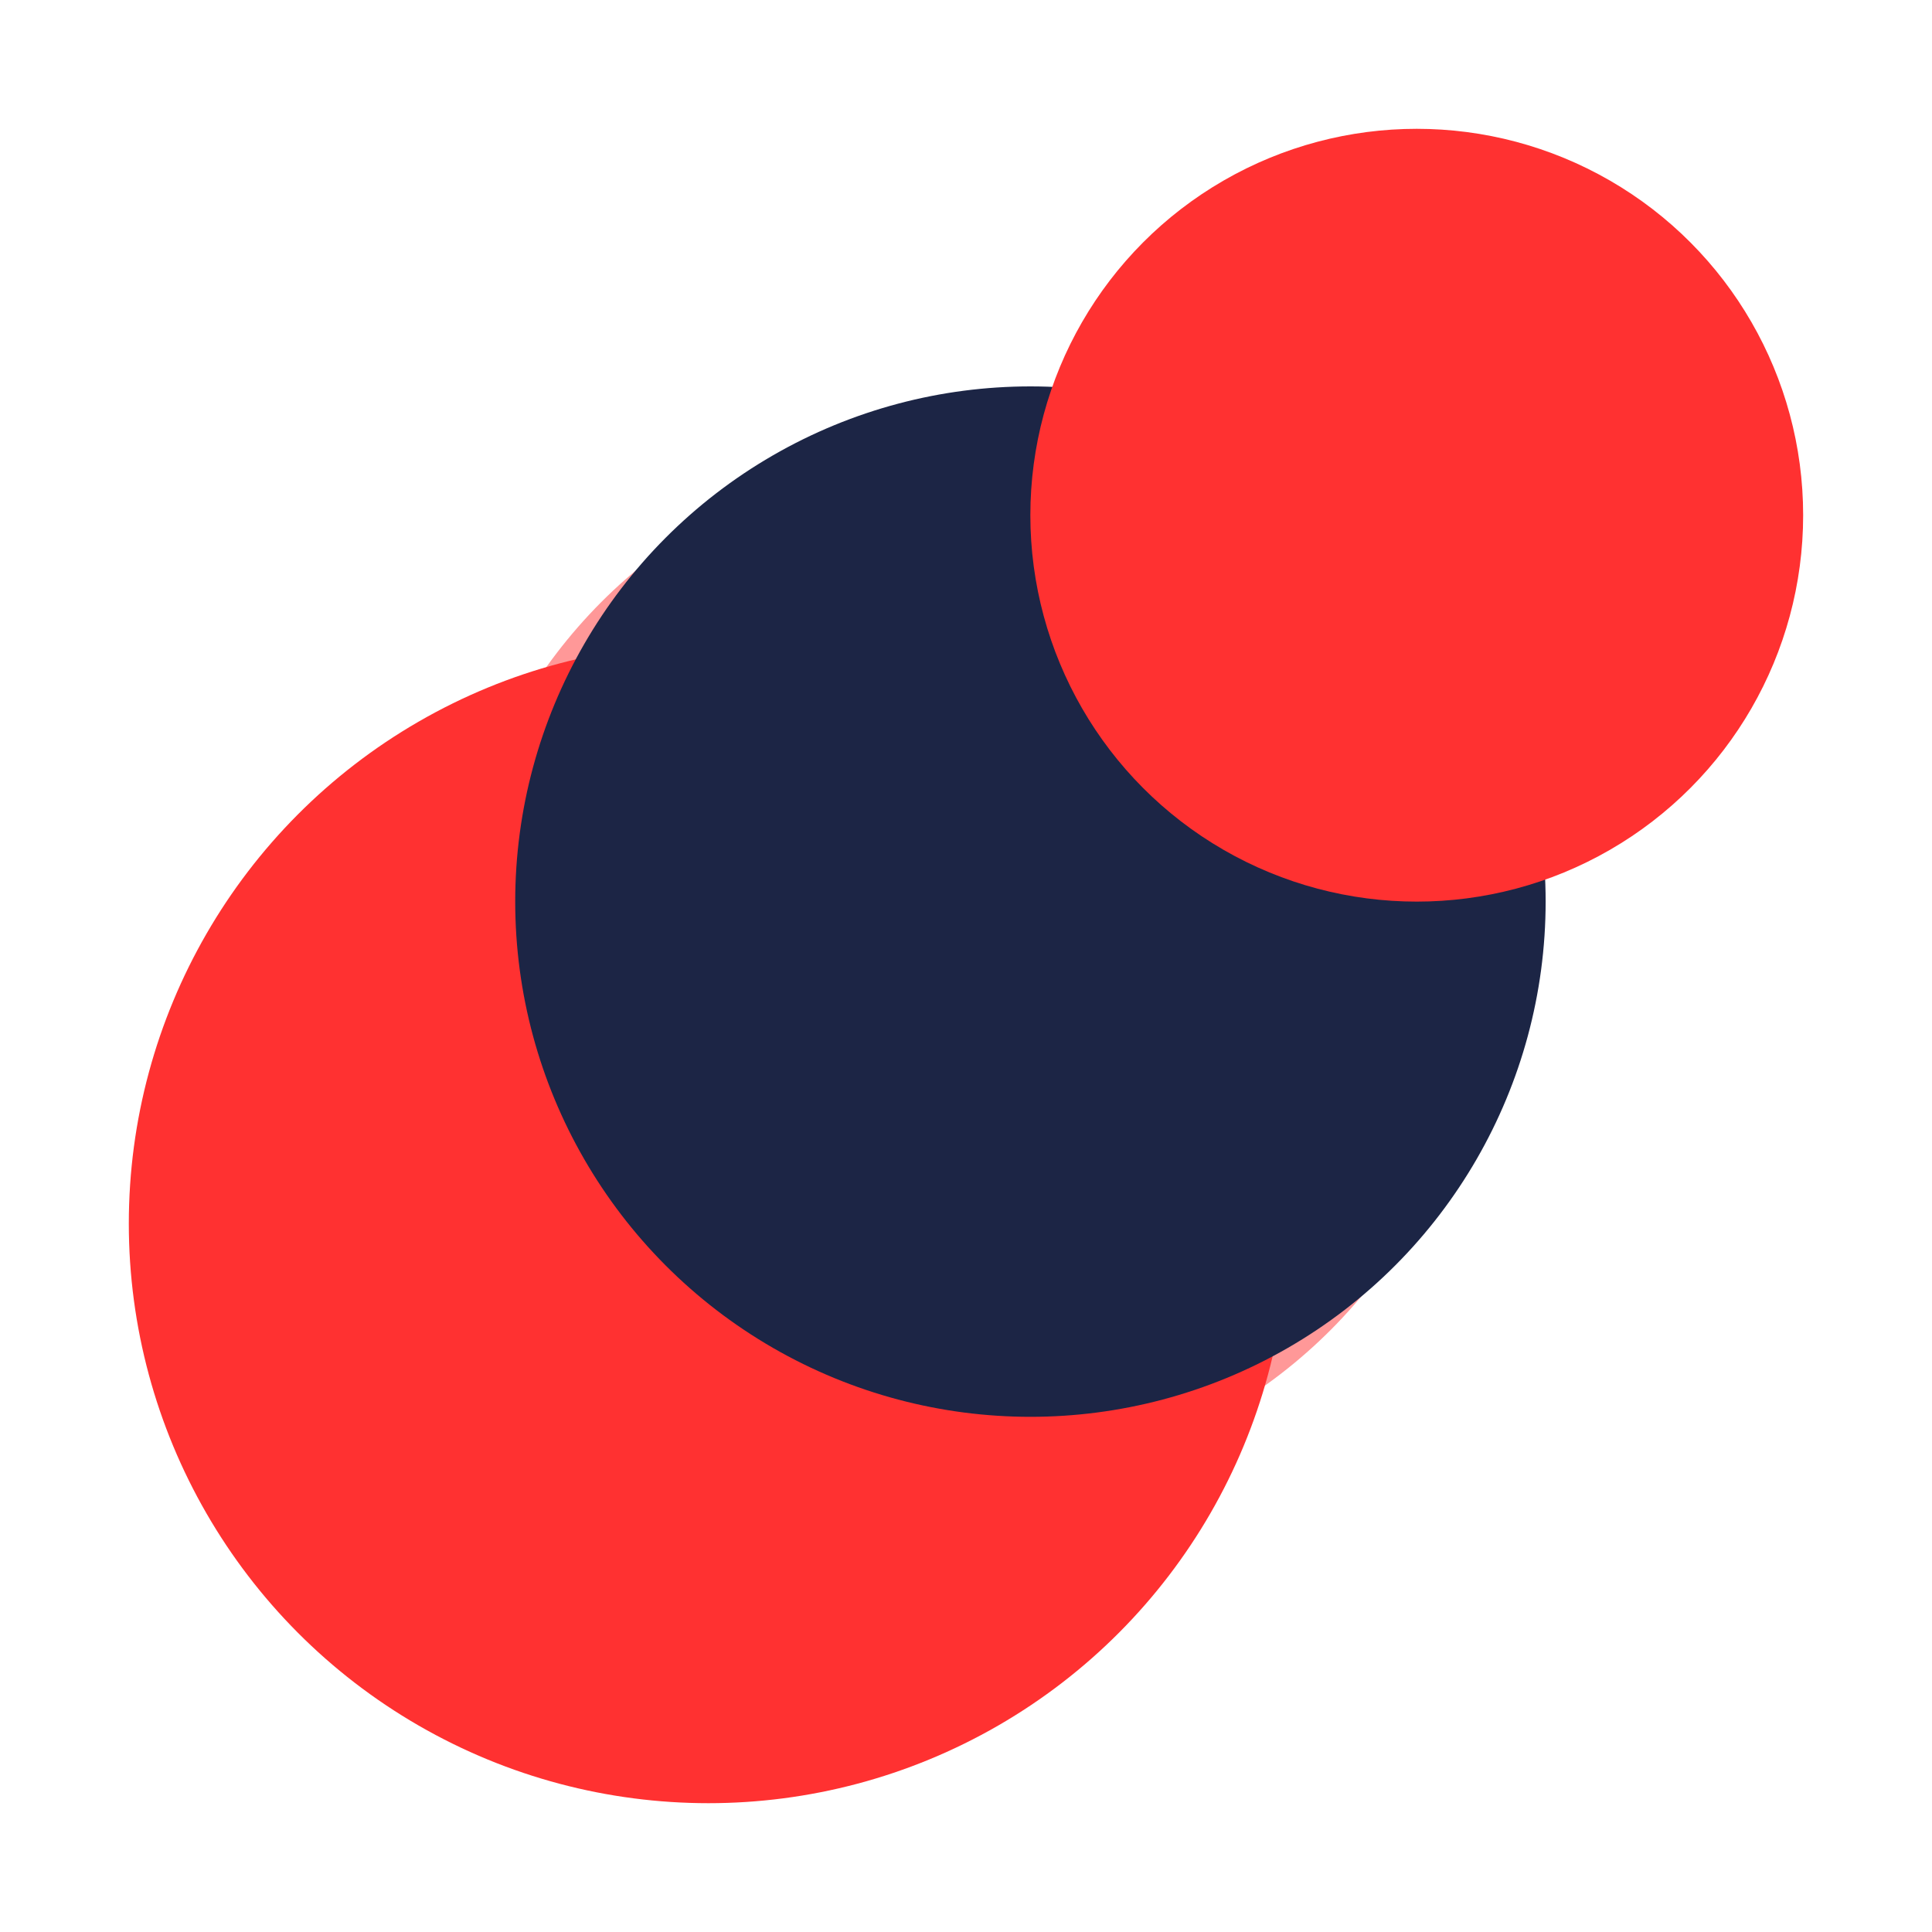 <svg width="52" height="52" viewBox="0 0 52 52" fill="none" xmlns="http://www.w3.org/2000/svg">
<g clip-path="url(#clip0_269_1320)">
<g opacity="0.5" filter="url(#filter0_f_269_1320)">
<circle cx="26" cy="26" r="13.867" fill="#ff3131"/>
</g>
<circle cx="19.067" cy="32.933" r="15.6" fill="#ff3131"/>
<circle cx="27.734" cy="24.267" r="13.867" fill="#1c2545"/>
<circle cx="38.132" cy="13.867" r="10.4" fill="#ff3131"/>
</g>
<defs>
<filter id="filter0_f_269_1320" x="-5.201" y="-5.2" width="62.4" height="62.4" filterUnits="userSpaceOnUse" color-interpolation-filters="sRGB">
<feFlood flood-opacity="0" result="BackgroundImageFix"/>
<feBlend mode="normal" in="SourceGraphic" in2="BackgroundImageFix" result="shape"/>
<feGaussianBlur stdDeviation="8.667" result="effect1_foregroundBlur_269_1320"/>
</filter>
<clipPath id="clip0_269_1320">
<rect width="52" height="52" rx="6.933" fill="white"/>
</clipPath>
</defs>
</svg>
